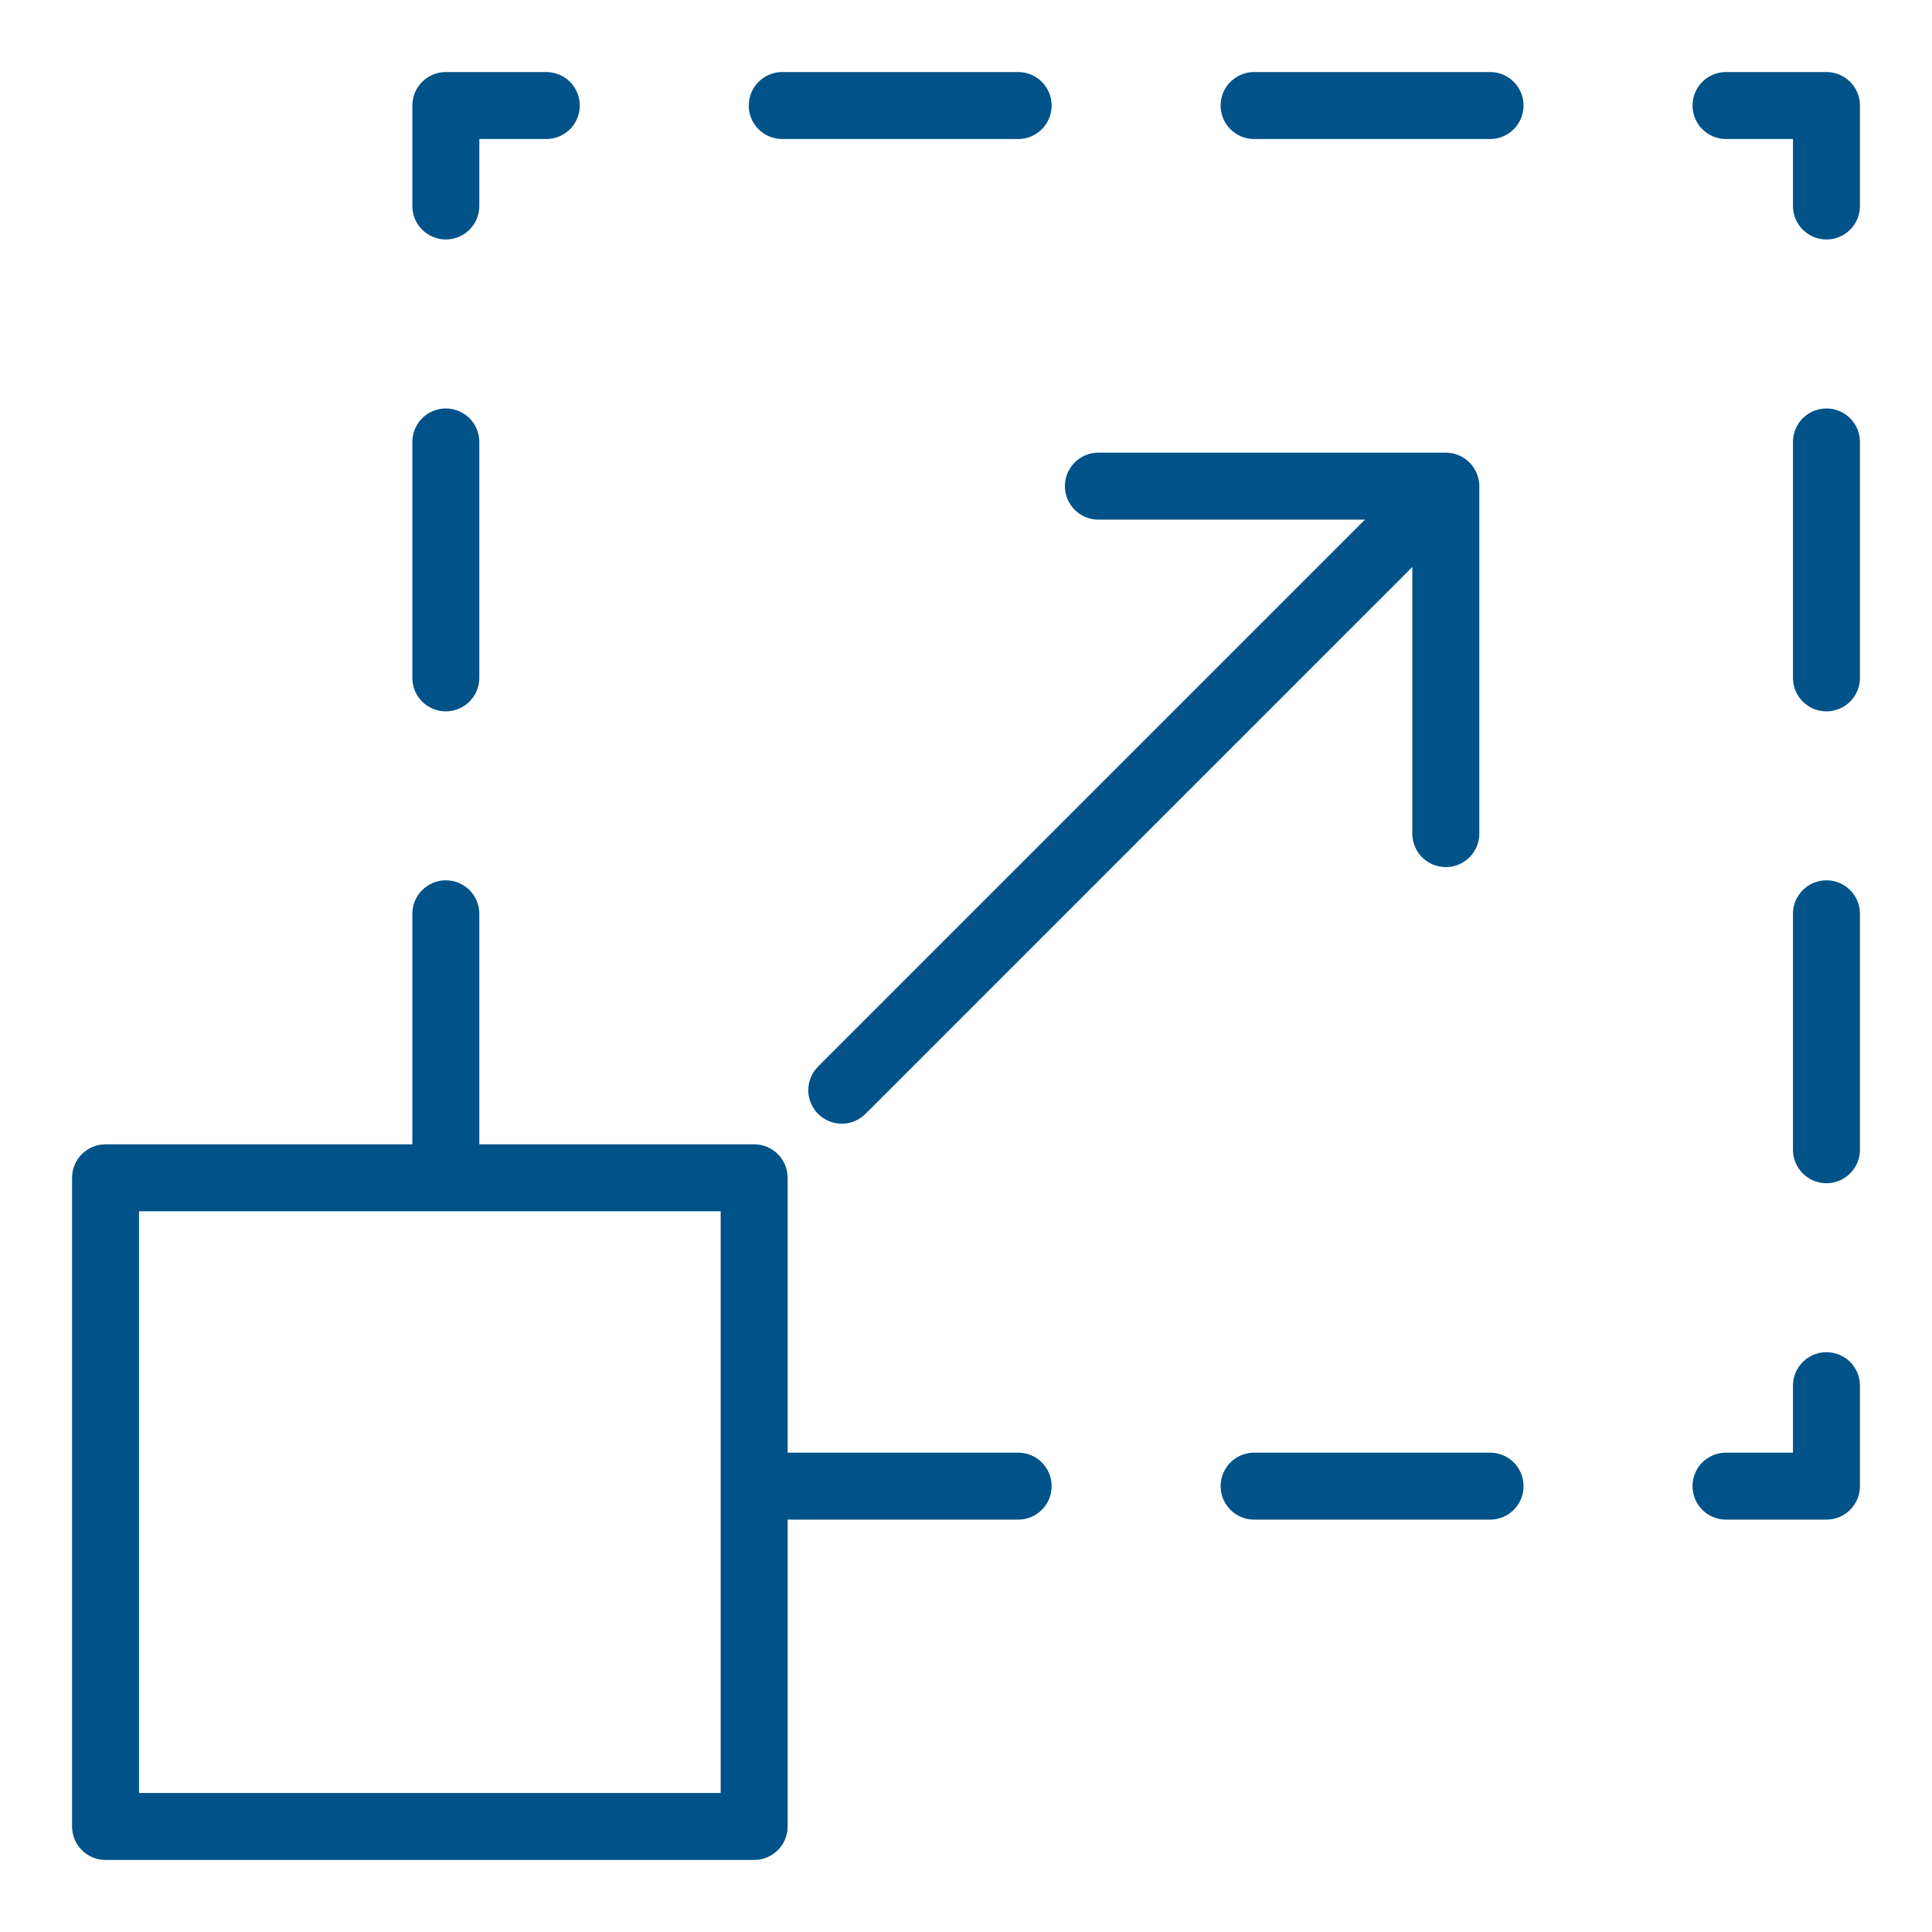 <?xml version="1.0" encoding="utf-8"?>

<svg version="1.1" id="Layer_1" xmlns="http://www.w3.org/2000/svg" xmlns:xlink="http://www.w3.org/1999/xlink" x="0px" y="0px"
	 viewBox="0 0 57.7 57.7" style="enable-background:new 0 0 57.7 57.7;" xml:space="preserve">
<style type="text/css">
	.st0{fill:#005288;}
</style>
<rect x="91" y="9.6" class="st0" width="39.044" height="39.044"/>
<g>
	<path class="st0" d="M37.455,43.384h7.046c0.553,0,1,0.447,1,1s-0.447,1-1,1h-7.046c-0.553,0-1-0.447-1-1
		S36.902,43.384,37.455,43.384z"/>
	<path class="st0" d="M51.548,43.384h2v-2c0-0.553,0.447-1,1-1s1,0.447,1,1v3c0,0.553-0.447,1-1,1h-3c-0.553,0-1-0.447-1-1
		S50.995,43.384,51.548,43.384z"/>
	<path class="st0" d="M54.548,35.337c-0.553,0-1-0.447-1-1l0-7.046c0-0.553,0.447-1,1-1s1,0.447,1,1l0,7.046
		C55.548,34.89,55.1,35.337,54.548,35.337z"/>
	<path class="st0" d="M54.548,21.245c-0.553,0-1-0.447-1-1v-7.046c0-0.553,0.447-1,1-1s1,0.447,1,1v7.046
		C55.548,20.797,55.1,21.245,54.548,21.245z"/>
	<path class="st0" d="M51.548,2.152h3c0.553,0,1,0.447,1,1v3c0,0.553-0.447,1-1,1s-1-0.447-1-1v-2h-2c-0.553,0-1-0.447-1-1
		S50.995,2.152,51.548,2.152z"/>
	<path class="st0" d="M30.408,4.152h-7.046c-0.553,0-1-0.447-1-1s0.447-1,1-1h7.046c0.553,0,1,0.447,1,1S30.961,4.152,30.408,4.152z
		"/>
	<path class="st0" d="M44.501,4.152h-7.046c-0.553,0-1-0.447-1-1s0.447-1,1-1h7.046c0.553,0,1,0.447,1,1S45.054,4.152,44.501,4.152z
		"/>
	<path class="st0" d="M16.315,4.152h-2v2c0,0.553-0.447,1-1,1s-1-0.447-1-1v-3c0-0.553,0.447-1,1-1h3c0.553,0,1,0.447,1,1
		S16.868,4.152,16.315,4.152z"/>
	<path class="st0" d="M13.315,12.199c0.553,0,1,0.447,1,1v7.046c0,0.553-0.447,1-1,1s-1-0.447-1-1v-7.046
		C12.315,12.646,12.763,12.199,13.315,12.199z"/>
	<path class="st0" d="M2.152,35.176v19.372c0,0.553,0.447,1,1,1l19.371,0c0.553,0,1-0.447,1-1v-9.164h6.885c0.553,0,1-0.447,1-1
		s-0.447-1-1-1h-6.885v-8.208c0-0.553-0.447-1-1-1l-8.208,0v-6.885c0-0.553-0.447-1-1-1s-1,0.447-1,1v6.885H3.152
		C2.6,34.176,2.152,34.623,2.152,35.176z M4.152,36.176l17.371,0v17.372l-17.371,0V36.176z"/>
	<path class="st0" d="M43.562,13.596c0.245,0.101,0.44,0.296,0.541,0.541c0.051,0.122,0.077,0.252,0.077,0.382v10.377
		c0,0.553-0.447,1-1,1s-1-0.447-1-1v-7.963L25.847,33.267c-0.195,0.195-0.451,0.293-0.707,0.293s-0.512-0.098-0.707-0.293
		c-0.391-0.391-0.391-1.023,0-1.414l16.334-16.334h-7.963c-0.553,0-1-0.447-1-1s0.447-1,1-1h10.377
		C43.311,13.519,43.44,13.545,43.562,13.596z"/>
</g>
</svg>
